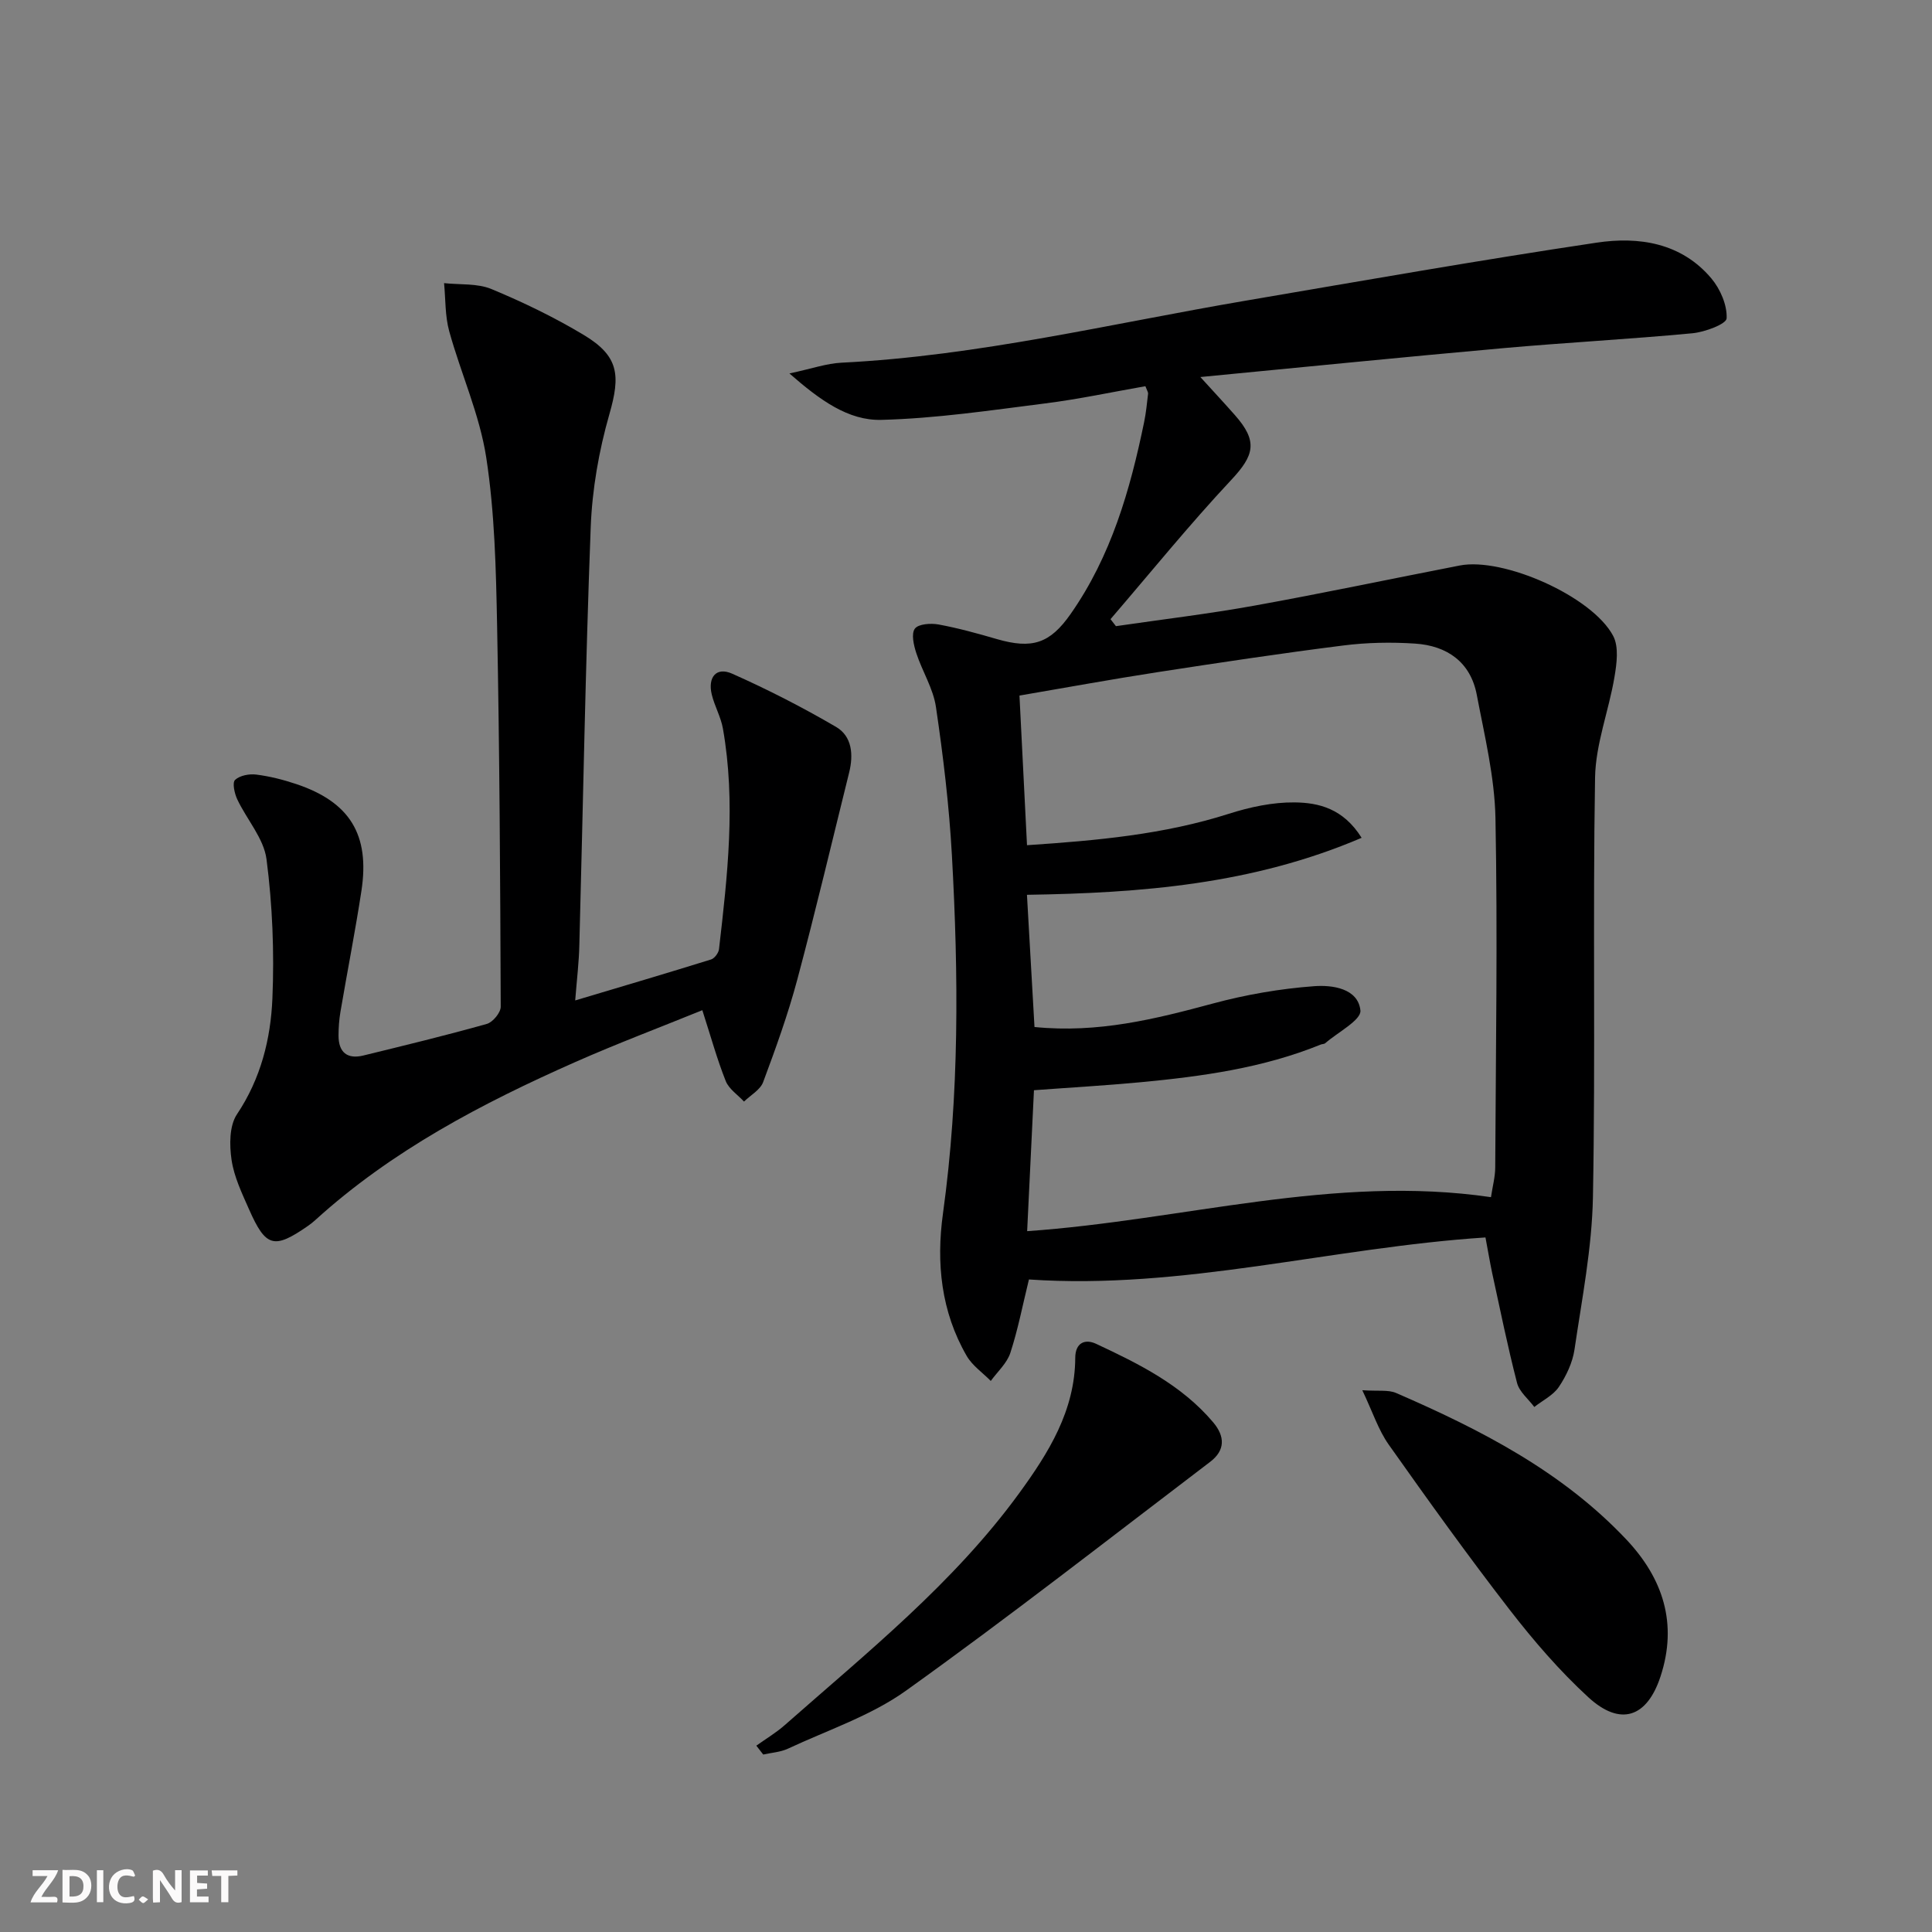 <svg enable-background="new 0 0 400 400" viewBox="0 0 400 400" xmlns="http://www.w3.org/2000/svg"><rect x="0" y="0" width="400" height="400" fill="#808080" stroke="none"/><g fill="#fbfafa"><path d="m37.59 393.81c-.92.31-1.52.05-2-.78-.7-1.2-1.52-2.34-2.47-3.78v4.59c-.55.03-.95.05-1.41.07-.03-.37-.06-.64-.06-.91 0-1.91 0-3.81 0-5.7 1.13-.41 1.77-.03 2.29.91.62 1.11 1.38 2.14 2.31 3.19v-4.2h1.35v6.61z"/><path d="m12.94 393.88v-6.75c1.9.19 3.93-.54 5.37 1.29.8 1.01.78 2.88.03 3.97-1.37 1.97-3.4 1.51-5.4 1.49m1.45-1.22c2.04.12 2.92-.58 2.89-2.21-.03-1.51-.98-2.19-2.89-2z"/><path d="m11.81 393.87h-5.49c.68-2.18 2.47-3.48 3.51-5.45h-3.08v-1.21h5.29c-.71 2.13-2.44 3.48-3.47 5.51.86 0 1.63.04 2.39-.01.79-.05 1.14.21.85 1.16"/><path d="m39.33 393.86v-6.61h3.7v1.07h-2.22v1.52c.68.04 1.34.09 2.07.13v1.07c-.72.05-1.38.09-2.1.14v1.48h2.4v1.19h-3.85z"/><path d="m27.71 388.56c-1.15-.3-2.46-.61-3.1.64-.37.73-.41 1.93-.06 2.67.63 1.35 1.99.93 3.17.68.35.94-.01 1.32-.93 1.46-1.62.25-3.05-.27-3.76-1.48-.73-1.25-.6-3.03.31-4.17.88-1.11 2.71-1.7 4-1.16.32.13.44.74.65 1.12-.1.08-.19.16-.28.24"/><path d="m49.15 387.24v1.07c-.59.02-1.17.05-1.87.08v5.44h-1.48v-5.44h-1.85c-.05-.4-.08-.73-.13-1.15z"/><path d="m20.06 387.21h1.33v6.62h-1.33z"/><path d="m30.68 393.25c-.49.38-.8.79-1.05.76-.32-.05-.6-.45-.9-.7.26-.24.51-.64.8-.67.29-.04.62.3 1.15.61"/></g><path d="m307.55 256.2c-31.88 2.08-62.68 10.88-94.52 8.7-1.31 5.33-2.27 10.37-3.85 15.2-.7 2.15-2.66 3.89-4.05 5.81-1.68-1.71-3.81-3.16-4.98-5.17-5.31-9.17-6.34-19.25-4.92-29.49 3.42-24.68 3.23-49.43 1.85-74.2-.57-10.25-1.8-20.5-3.3-30.66-.56-3.84-2.84-7.4-4.07-11.17-.53-1.62-1.08-4-.3-5.06.73-.99 3.3-1.16 4.9-.87 4.07.75 8.08 1.86 12.06 3.02 7.35 2.13 11.01.92 15.29-5.19 8.39-11.98 12.32-25.66 15.22-39.73.4-1.94.59-3.92.82-5.89.03-.28-.2-.6-.56-1.54-6.82 1.19-13.74 2.68-20.73 3.56-11.29 1.43-22.61 3.12-33.95 3.41-6.81.17-12.64-4.03-19.02-9.61 4.57-.97 7.67-2.08 10.81-2.23 28.32-1.41 55.81-8.1 83.6-12.83 24.22-4.13 48.42-8.39 72.71-12.02 8.72-1.31 17.52.01 23.75 7.39 1.86 2.21 3.3 5.54 3.17 8.28-.05 1.18-4.52 2.85-7.1 3.09-13.06 1.23-26.18 1.92-39.25 3.09-20.81 1.86-41.59 3.95-62.61 5.97 2.62 2.88 4.92 5.35 7.16 7.89 4.78 5.41 4.04 8.29-.77 13.42-8.69 9.28-16.7 19.18-24.99 28.82.37.48.75.97 1.12 1.45 9.58-1.4 19.2-2.54 28.72-4.26 14.19-2.56 28.31-5.55 42.47-8.3 9.02-1.75 27.44 6.39 31.76 14.58 1.2 2.27.74 5.72.27 8.5-1.17 6.98-3.9 13.87-4.02 20.83-.49 28.95.1 57.91-.44 86.86-.2 10.55-2.28 21.08-3.82 31.57-.4 2.69-1.7 5.44-3.23 7.72-1.17 1.74-3.36 2.8-5.09 4.16-1.23-1.65-3.09-3.13-3.57-4.97-1.95-7.54-3.5-15.19-5.16-22.8-.47-2.24-.85-4.52-1.38-7.33zm-94.89-1.3c32.38-2.26 63.5-11.8 96.03-7.04.34-2.27.87-4.2.88-6.13.12-24.1.51-48.21.05-72.31-.17-8.55-2.26-17.1-3.87-25.57-1.29-6.8-6.18-10.17-12.77-10.6-4.95-.33-10.02-.23-14.94.4-12.84 1.62-25.64 3.55-38.42 5.52-9.46 1.46-18.88 3.19-28.55 4.84.53 10.57 1.04 20.62 1.56 30.98 14.55-.97 28.37-2.22 41.8-6.51 4.36-1.39 9.06-2.4 13.6-2.35 4.98.05 10.08 1.26 13.88 7.33-22.59 9.66-45.7 11.43-69.29 11.8.53 9.34 1.05 18.37 1.56 27.37 13.16 1.32 25.02-1.65 36.93-4.86 6.83-1.84 13.92-3.07 20.97-3.59 3.7-.28 9.09.42 9.58 5.02.21 1.99-4.69 4.52-7.28 6.78-.23.2-.64.16-.95.29-11.98 4.87-24.62 6.6-37.35 7.8-7.23.68-14.49 1.09-22.01 1.65-.47 9.81-.93 19.22-1.41 29.18z" fill="#000001"/><path d="m119.09 207.13c9.81-2.93 18.99-5.64 28.12-8.48.72-.22 1.56-1.35 1.65-2.13 1.76-15.2 3.51-30.43.81-45.69-.43-2.42-1.75-4.68-2.32-7.09-.82-3.49.91-5.74 4.24-4.26 7.36 3.27 14.56 6.96 21.51 11.02 3.32 1.94 3.62 5.76 2.71 9.43-3.55 14.31-6.94 28.67-10.75 42.92-1.92 7.18-4.46 14.22-7.06 21.19-.6 1.61-2.6 2.7-3.96 4.03-1.29-1.4-3.12-2.59-3.78-4.24-1.77-4.44-3.05-9.08-4.85-14.68-8.89 3.61-17.67 6.92-26.25 10.71-19.38 8.57-38.05 18.36-53.9 32.76-.49.45-1.02.86-1.57 1.24-6.95 4.81-8.66 4.38-12.12-3.46-1.47-3.33-3.11-6.74-3.63-10.27-.45-3.07-.47-7.05 1.12-9.43 4.94-7.38 6.99-15.59 7.34-24.03.4-9.57.01-19.28-1.22-28.77-.56-4.32-4.09-8.22-6.06-12.41-.57-1.21-1.06-3.45-.45-4.02.98-.92 2.95-1.29 4.4-1.1 2.77.35 5.54 1.05 8.2 1.94 11.14 3.71 15.34 10.47 13.56 22.13-1.28 8.36-2.92 16.67-4.34 25.02-.28 1.63-.4 3.31-.4 4.96 0 3.45 1.8 4.93 5.15 4.11 8.54-2.09 17.09-4.16 25.55-6.54 1.24-.35 2.89-2.34 2.88-3.57-.1-26.31-.24-52.62-.75-78.92-.23-11.62-.49-23.34-2.25-34.78-1.37-8.9-5.25-17.39-7.67-26.16-.87-3.17-.74-6.62-1.06-9.94 3.29.36 6.87.01 9.8 1.22 6.57 2.73 13.05 5.86 19.14 9.52 7.27 4.38 7.6 8.33 5.29 16.38-2.17 7.57-3.57 15.57-3.87 23.44-1.1 28.77-1.58 57.56-2.35 86.34-.07 3.63-.52 7.24-.86 11.61z" fill="#000001"/><path d="m156.59 361.42c1.97-1.41 4.08-2.66 5.88-4.25 17.09-15.07 34.96-29.38 48.52-47.99 6.1-8.37 11.58-17.12 11.63-28.06.01-3.09 1.99-3.98 4.31-2.9 8.9 4.16 17.72 8.53 24.25 16.26 2.48 2.94 2.49 5.81-.63 8.18-20.9 15.89-41.6 32.08-62.94 47.35-7.3 5.23-16.24 8.18-24.49 12.04-1.55.72-3.39.82-5.1 1.21-.47-.61-.95-1.22-1.43-1.84z" fill="#000001"/><path d="m282.05 287.83c3.29.23 5.37-.13 6.99.57 17.47 7.58 34.32 16.2 47.64 30.3 7.65 8.1 10.7 17.47 7.11 28.4-2.79 8.5-8.3 10.39-14.93 4.31-5.97-5.48-11.35-11.73-16.32-18.15-8.65-11.18-16.89-22.67-25.05-34.21-2.11-3-3.28-6.67-5.44-11.22z" fill="#000001"/></svg>
